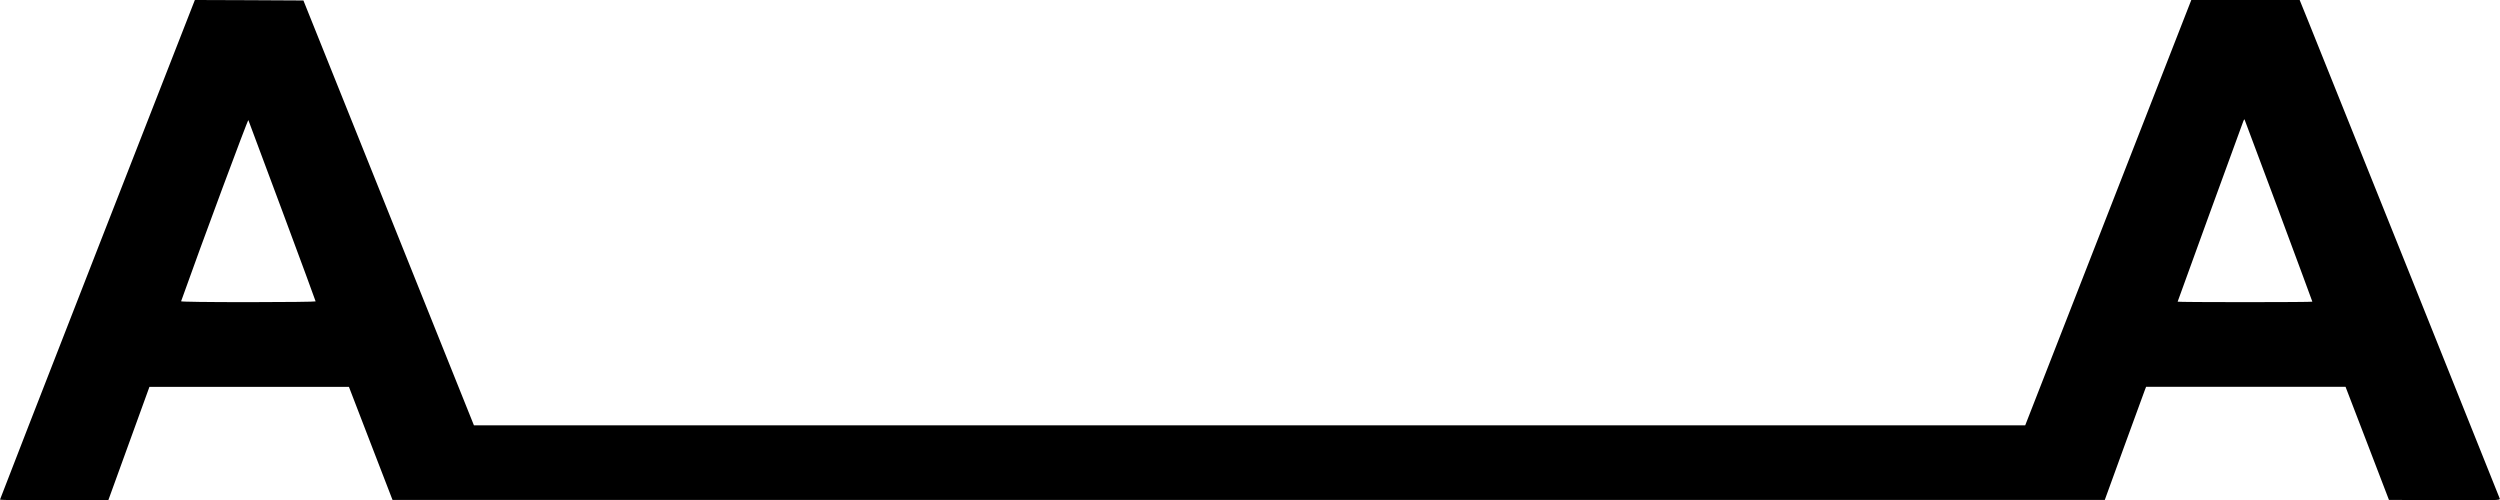 <?xml version="1.0" encoding="UTF-8" standalone="yes"?>
<svg version="1.0" xmlns="http://www.w3.org/2000/svg" width="2598" height="520" viewBox="0 0 2598 520" preserveAspectRatio="xMidYMid meet">
  <g transform="translate(0,520) scale(0.1,-0.1)" fill="#000000" stroke="none">
    <path d="M1012 2608 c-557 -1426 -1012 -2596 -1012 -2600 0 -5 253 -8 563 -8
l562 0 214 590 214 590 1036 0 1037 0 226 -587 227 -588 8897 0 8897 0 198
545 c109 300 206 564 215 588 l16 42 1036 0 1037 0 226 -588 225 -587 578 -3
c548 -2 578 -1 574 15 -5 16 -1780 4442 -1990 4961 l-90 222 -563 0 -563 0
-34 -87 c-19 -49 -407 -1043 -863 -2210 l-829 -2123 -8061 0 -8060 0 -886
2208 -886 2207 -564 3 -564 2 -1013 -2592z m1922 398 c190 -511 346 -933 346
-938 0 -4 -315 -8 -701 -8 -431 0 -699 4 -697 9 212 597 695 1895 699 1883 4
-9 163 -435 353 -946z m20745 7 c193 -519 351 -945 351 -948 0 -3 -315 -5
-700 -5 -385 0 -700 2 -700 5 0 4 629 1732 682 1874 5 13 10 22 13 20 2 -3
161 -428 354 -946z"/>
  </g>
</svg>